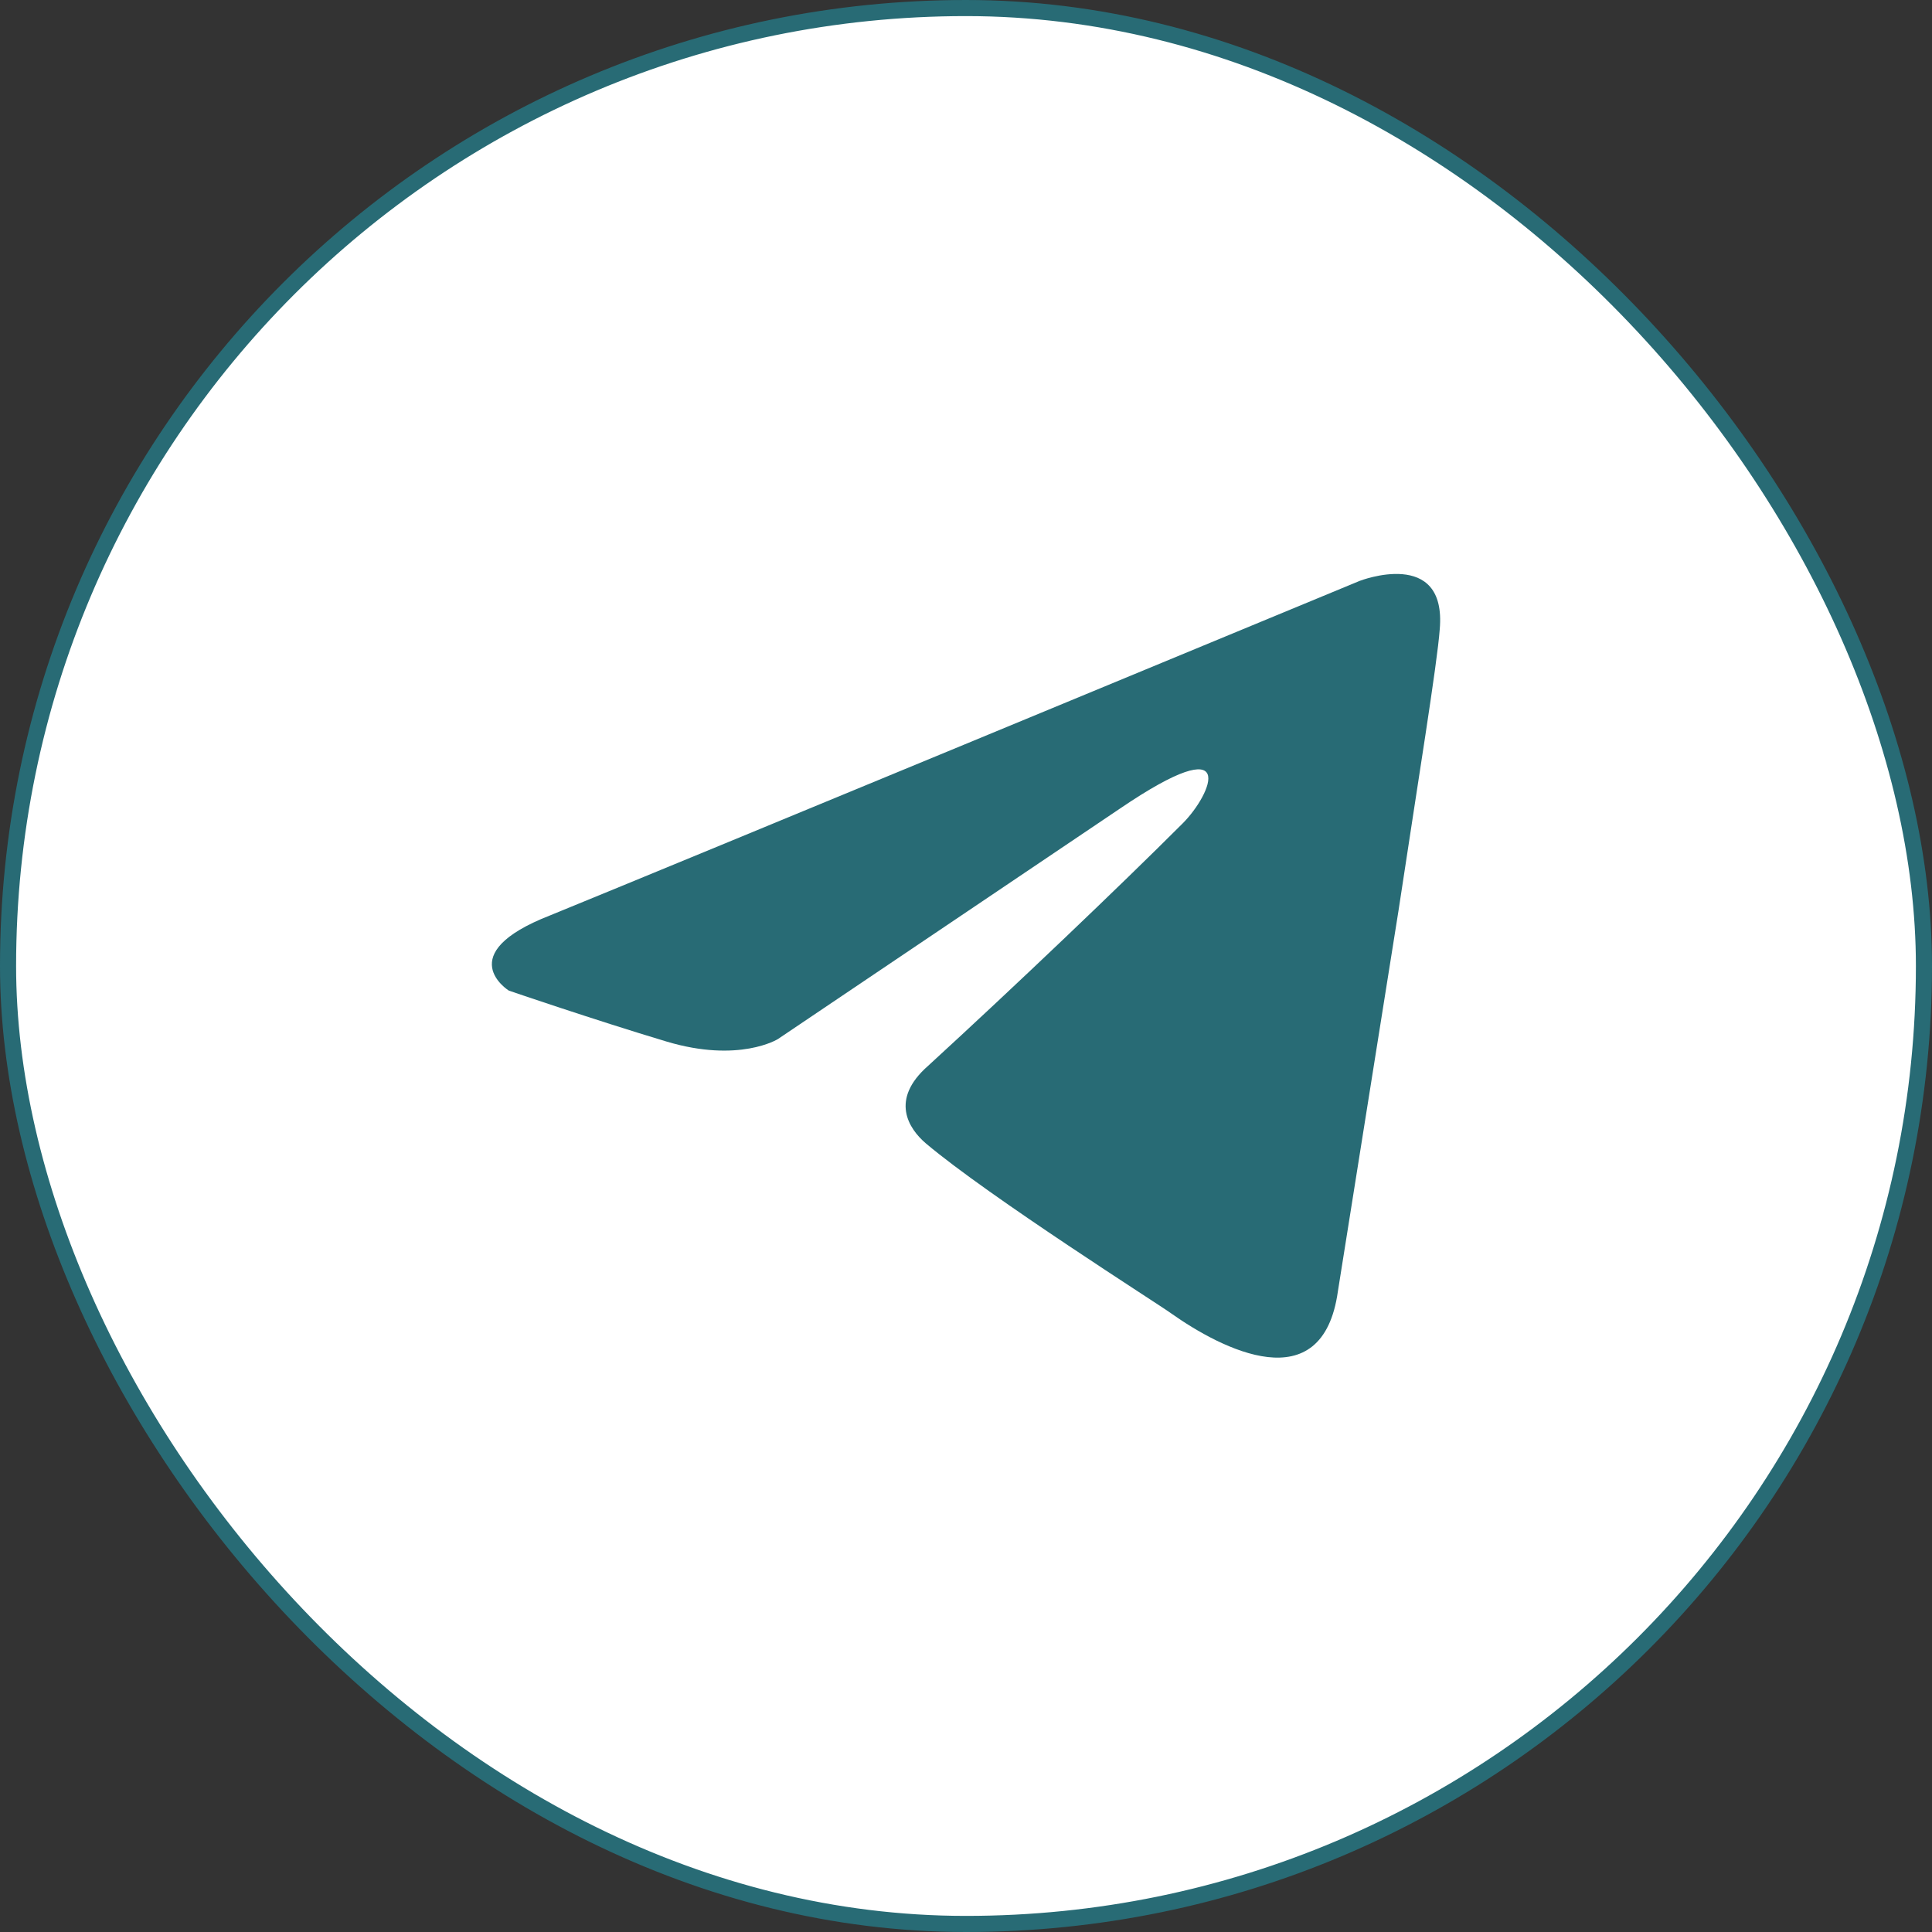 <?xml version="1.0" encoding="UTF-8"?> <svg xmlns="http://www.w3.org/2000/svg" width="120" height="120" viewBox="0 0 120 120" fill="none"><rect x="0" y="0" width="120" height="120" fill="#333333" stroke="none"/><rect x="0.5" y="0.5" width="119" height="119" rx="59.5" fill="white"></rect><rect x="0.5" y="0.5" width="119" height="119" rx="59.5" stroke="#286B75"></rect><path d="M84.455 36.079C76.685 39.297 43.368 53.098 34.162 56.859C27.988 59.269 31.602 61.527 31.602 61.527C31.602 61.527 36.872 63.334 41.389 64.689C45.907 66.045 48.316 64.539 48.316 64.539L69.547 50.233C77.076 45.114 75.269 49.33 73.463 51.137C69.547 55.052 63.073 61.225 57.652 66.195C55.243 68.303 56.447 70.11 57.501 71.013C61.416 74.326 72.107 81.102 72.71 81.554C75.891 83.806 82.148 87.048 83.1 80.199L86.864 56.558C88.069 48.577 89.274 41.199 89.424 39.091C89.876 33.971 84.455 36.079 84.455 36.079Z" fill="#286B75"></path></svg> 